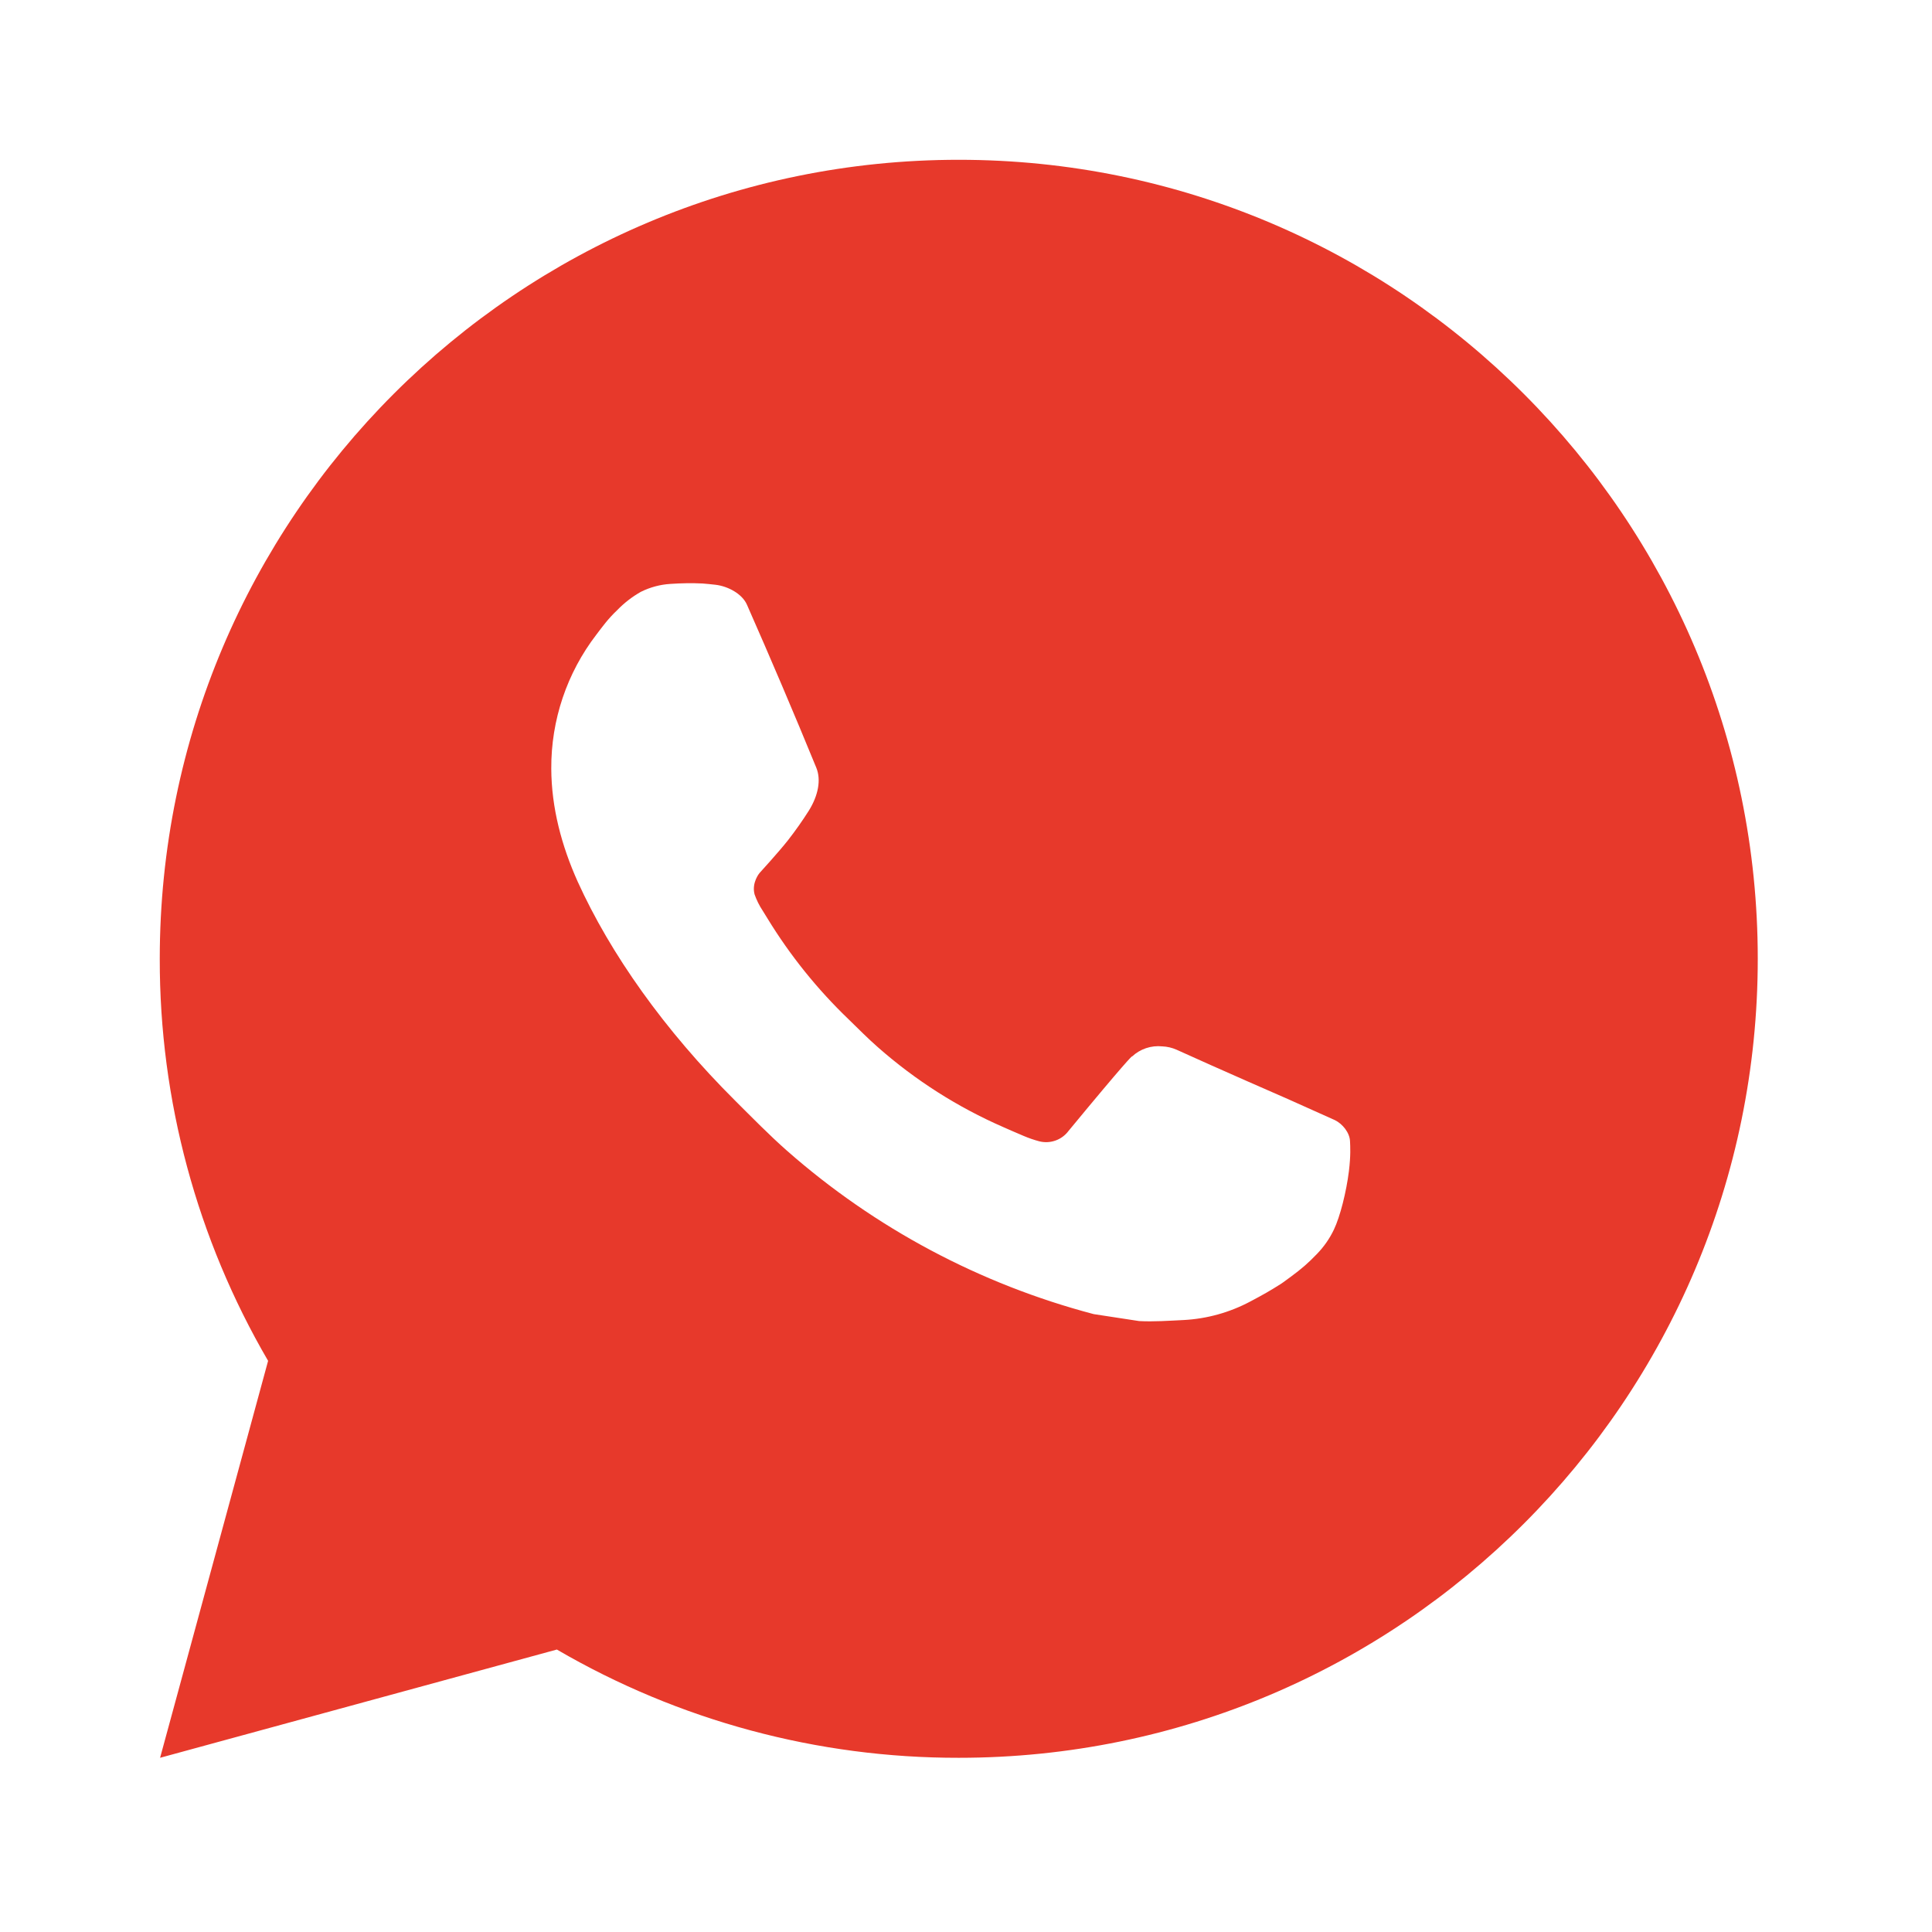 <?xml version="1.0" encoding="UTF-8"?> <svg xmlns="http://www.w3.org/2000/svg" width="65" height="65" viewBox="0 0 65 65" fill="none"> <g clip-path="url(#clip0_1848_1470)"> <path d="M5.386 59.139L9.02 45.784C6.625 41.679 5.367 37.01 5.375 32.258C5.375 17.411 17.41 5.376 32.257 5.376C47.103 5.376 59.138 17.411 59.138 32.258C59.138 47.104 47.103 59.139 32.257 59.139C27.506 59.147 22.839 57.889 18.735 55.497L5.386 59.139ZM22.555 19.645C22.208 19.666 21.869 19.758 21.558 19.913C21.266 20.079 21 20.285 20.767 20.526C20.445 20.83 20.262 21.094 20.066 21.349C19.072 22.642 18.538 24.229 18.547 25.86C18.552 27.177 18.896 28.459 19.434 29.658C20.534 32.083 22.343 34.65 24.732 37.029C25.308 37.602 25.869 38.177 26.474 38.712C29.44 41.323 32.975 43.206 36.797 44.212L38.326 44.446C38.824 44.472 39.321 44.435 39.821 44.411C40.604 44.37 41.368 44.158 42.06 43.79C42.507 43.553 42.716 43.435 43.09 43.198C43.09 43.198 43.205 43.123 43.426 42.956C43.789 42.688 44.012 42.497 44.313 42.182C44.536 41.951 44.73 41.679 44.877 41.37C45.087 40.932 45.297 40.096 45.383 39.4C45.447 38.868 45.428 38.577 45.42 38.397C45.41 38.11 45.17 37.811 44.91 37.685L43.345 36.983C43.345 36.983 41.007 35.964 39.579 35.314C39.429 35.248 39.267 35.211 39.103 35.204C38.919 35.185 38.733 35.206 38.558 35.264C38.383 35.323 38.222 35.419 38.087 35.545V35.54C38.074 35.54 37.894 35.693 35.95 38.048C35.839 38.198 35.685 38.311 35.509 38.373C35.333 38.435 35.142 38.444 34.961 38.397C34.786 38.35 34.614 38.291 34.447 38.22C34.114 38.08 33.998 38.026 33.77 37.927L33.757 37.921C32.219 37.25 30.795 36.343 29.536 35.233C29.197 34.938 28.883 34.615 28.56 34.303C27.503 33.29 26.581 32.145 25.818 30.895L25.66 30.639C25.546 30.468 25.454 30.282 25.386 30.088C25.284 29.693 25.55 29.376 25.55 29.376C25.55 29.376 26.203 28.661 26.507 28.274C26.759 27.952 26.995 27.617 27.214 27.271C27.531 26.76 27.63 26.236 27.464 25.83C26.711 23.991 25.931 22.161 25.13 20.344C24.972 19.983 24.501 19.725 24.074 19.674C23.929 19.658 23.784 19.642 23.638 19.631C23.277 19.613 22.916 19.62 22.555 19.645Z" fill="#E7392B"></path> </g> <defs> <clipPath id="clip0_1848_1470"> <rect width="64.516" height="64.516" fill="white"></rect> </clipPath> </defs> </svg> 